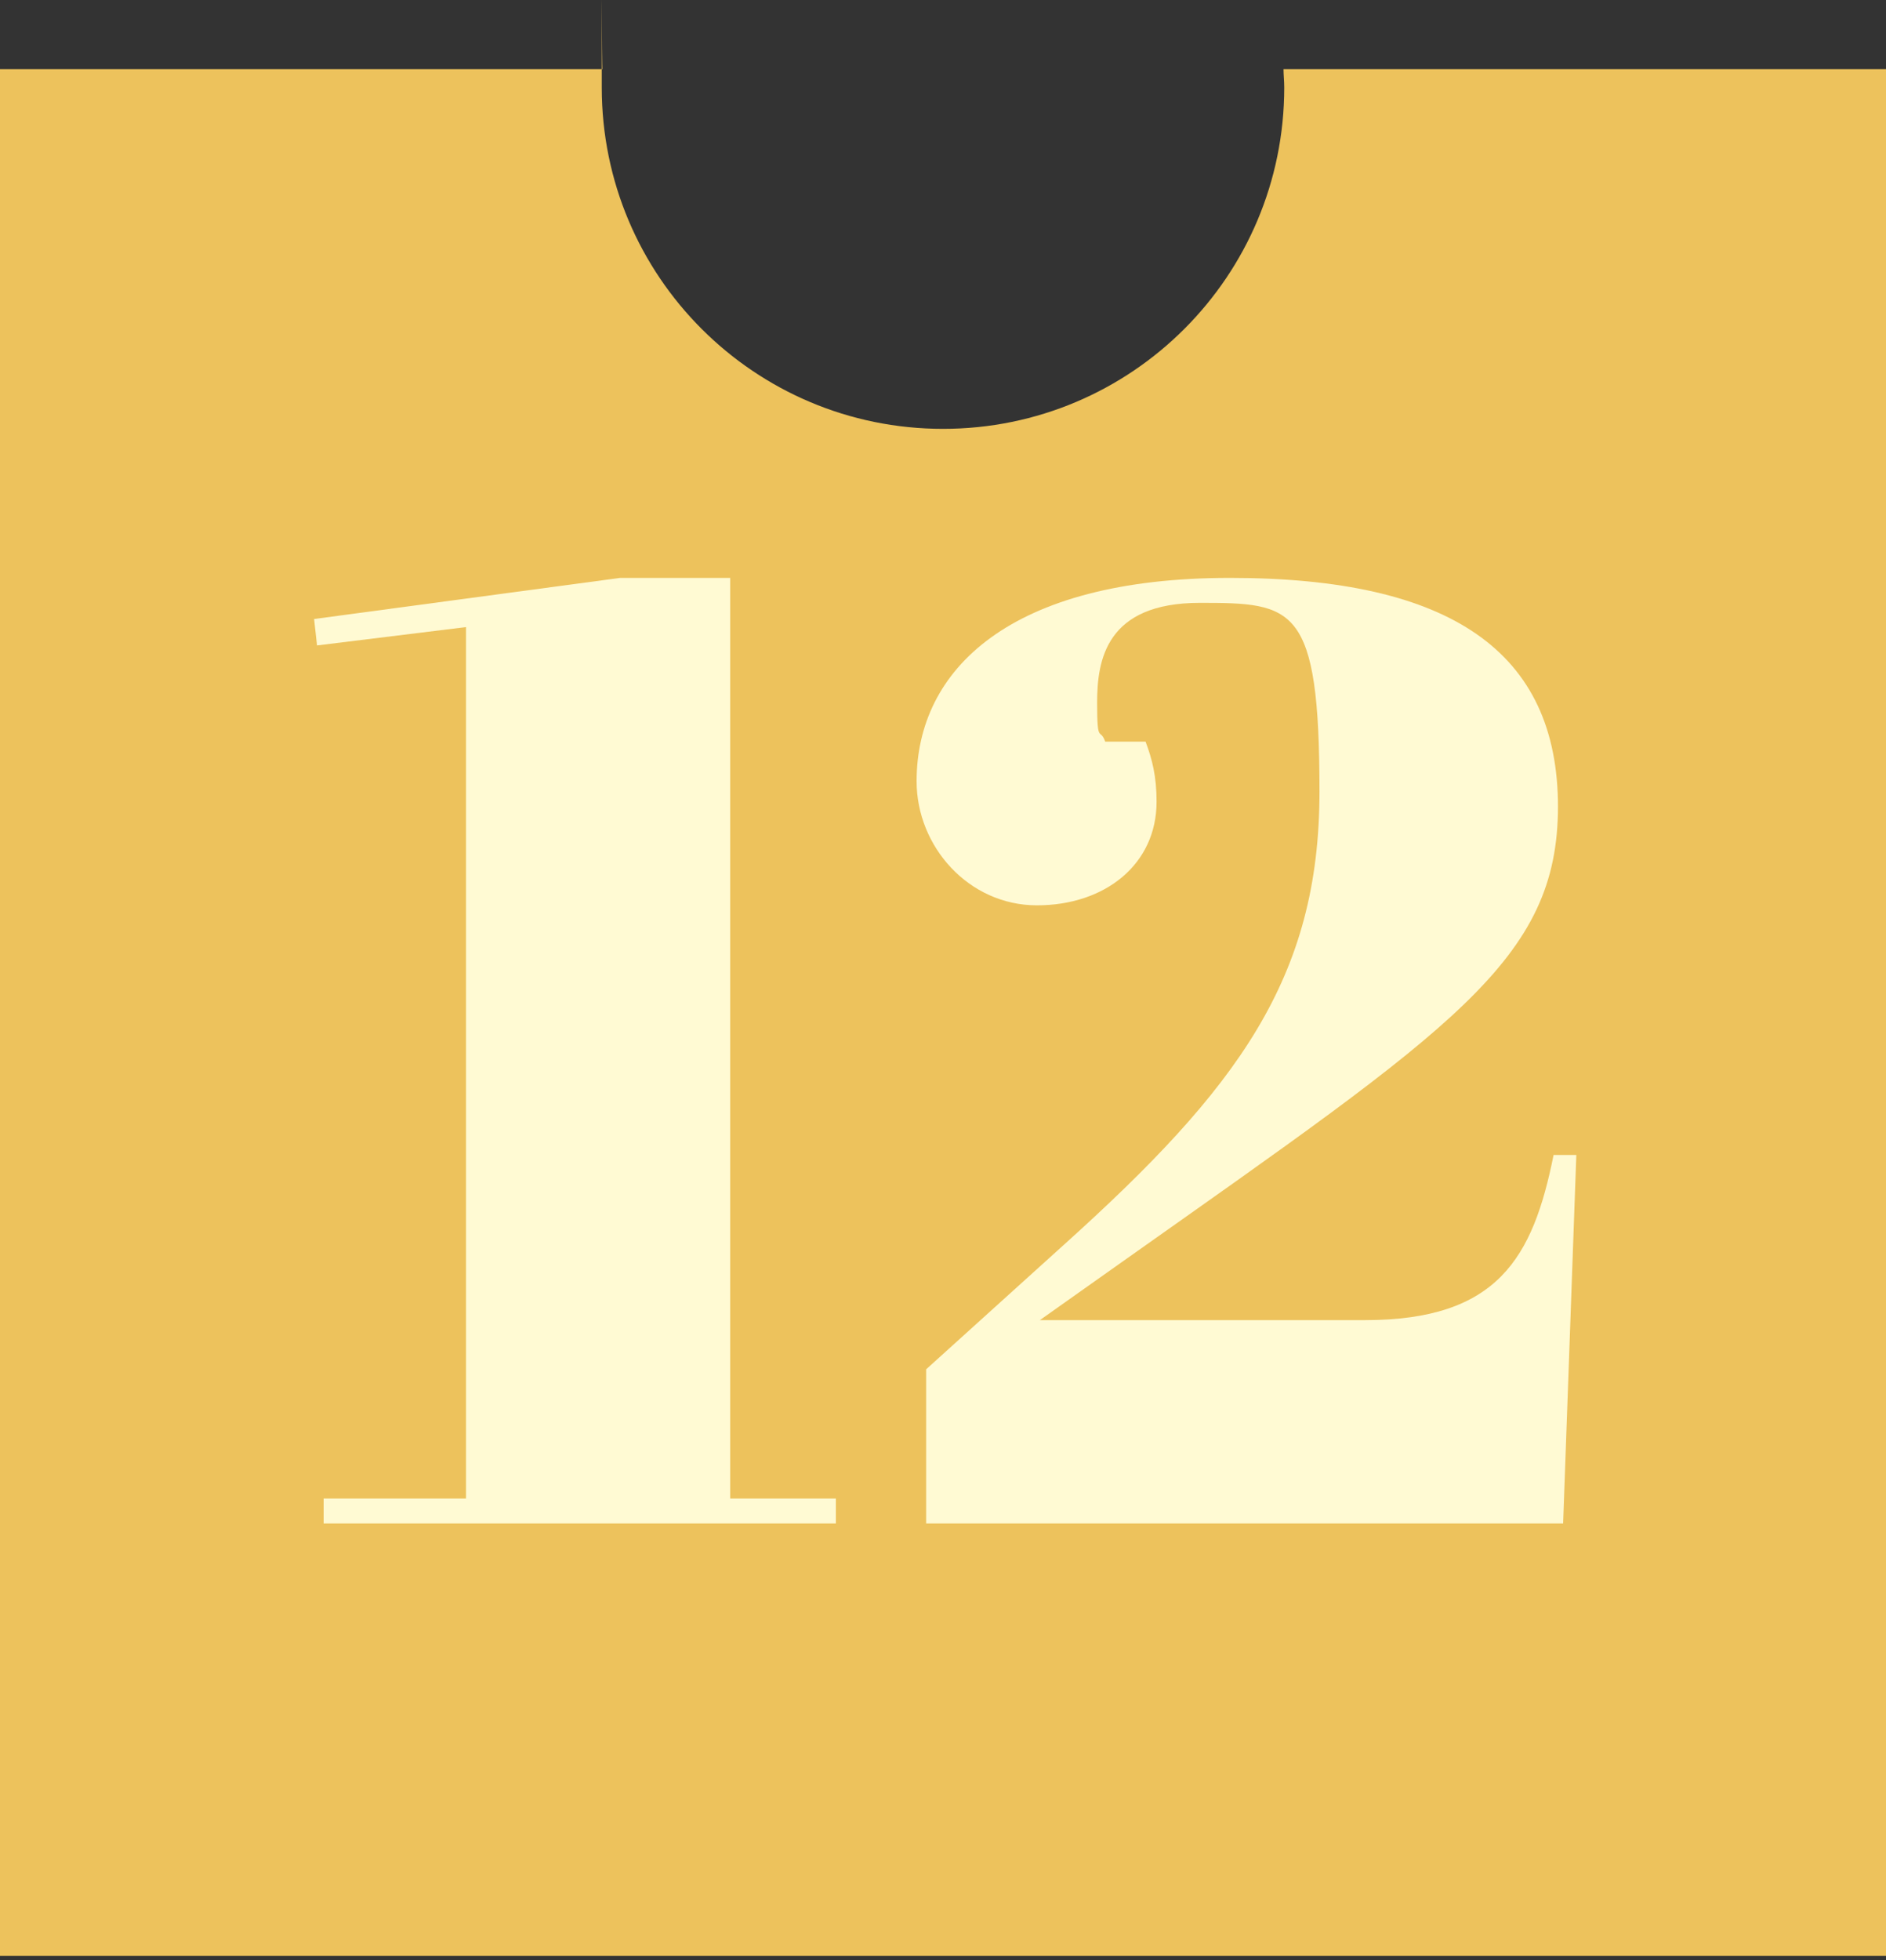 <?xml version="1.0" encoding="UTF-8"?> <svg xmlns="http://www.w3.org/2000/svg" width="257" height="267" viewBox="0 0 257 267" fill="none"><rect x="0" y="0" width="257" height="267" fill="#333333" stroke="none"/><path d="M174.9 9.414C174.9 10.214 175 11.014 175 11.915C175 37.614 154.2 58.414 128.5 58.414C102.8 58.414 82 37.614 82 11.915C82 -13.786 82 10.214 82.1 9.414H0V266.414H257V9.414H174.9Z" fill="#EDC25C"></path><path d="M43.201 87.915L42.801 84.315L84.501 78.715H99.501V204.115H113.901V207.515H44.101V204.115H63.501V85.415L43.201 87.915Z" fill="#FFFAD3"></path><path d="M212.302 109.815C212.302 130.815 198.102 139.915 153.002 171.815L141.702 179.815H186.002C204.102 179.815 208.902 171.315 211.702 157.315H214.802L213.002 207.515H126.202V186.515L144.902 169.615C168.702 148.215 179.802 133.215 179.802 107.815C179.802 82.415 176.302 82.115 163.502 82.115C150.702 82.115 149.502 89.915 149.502 95.715C149.502 101.515 149.902 99.015 150.602 101.015H156.102C157.002 103.415 157.602 105.715 157.602 109.215C157.602 117.715 150.602 123.315 141.302 123.315C132.002 123.315 124.902 115.315 124.902 106.415C124.902 91.215 137.602 78.715 167.602 78.715C197.602 78.715 212.302 88.715 212.302 109.915V109.815Z" fill="#FFFAD3"></path></svg> 